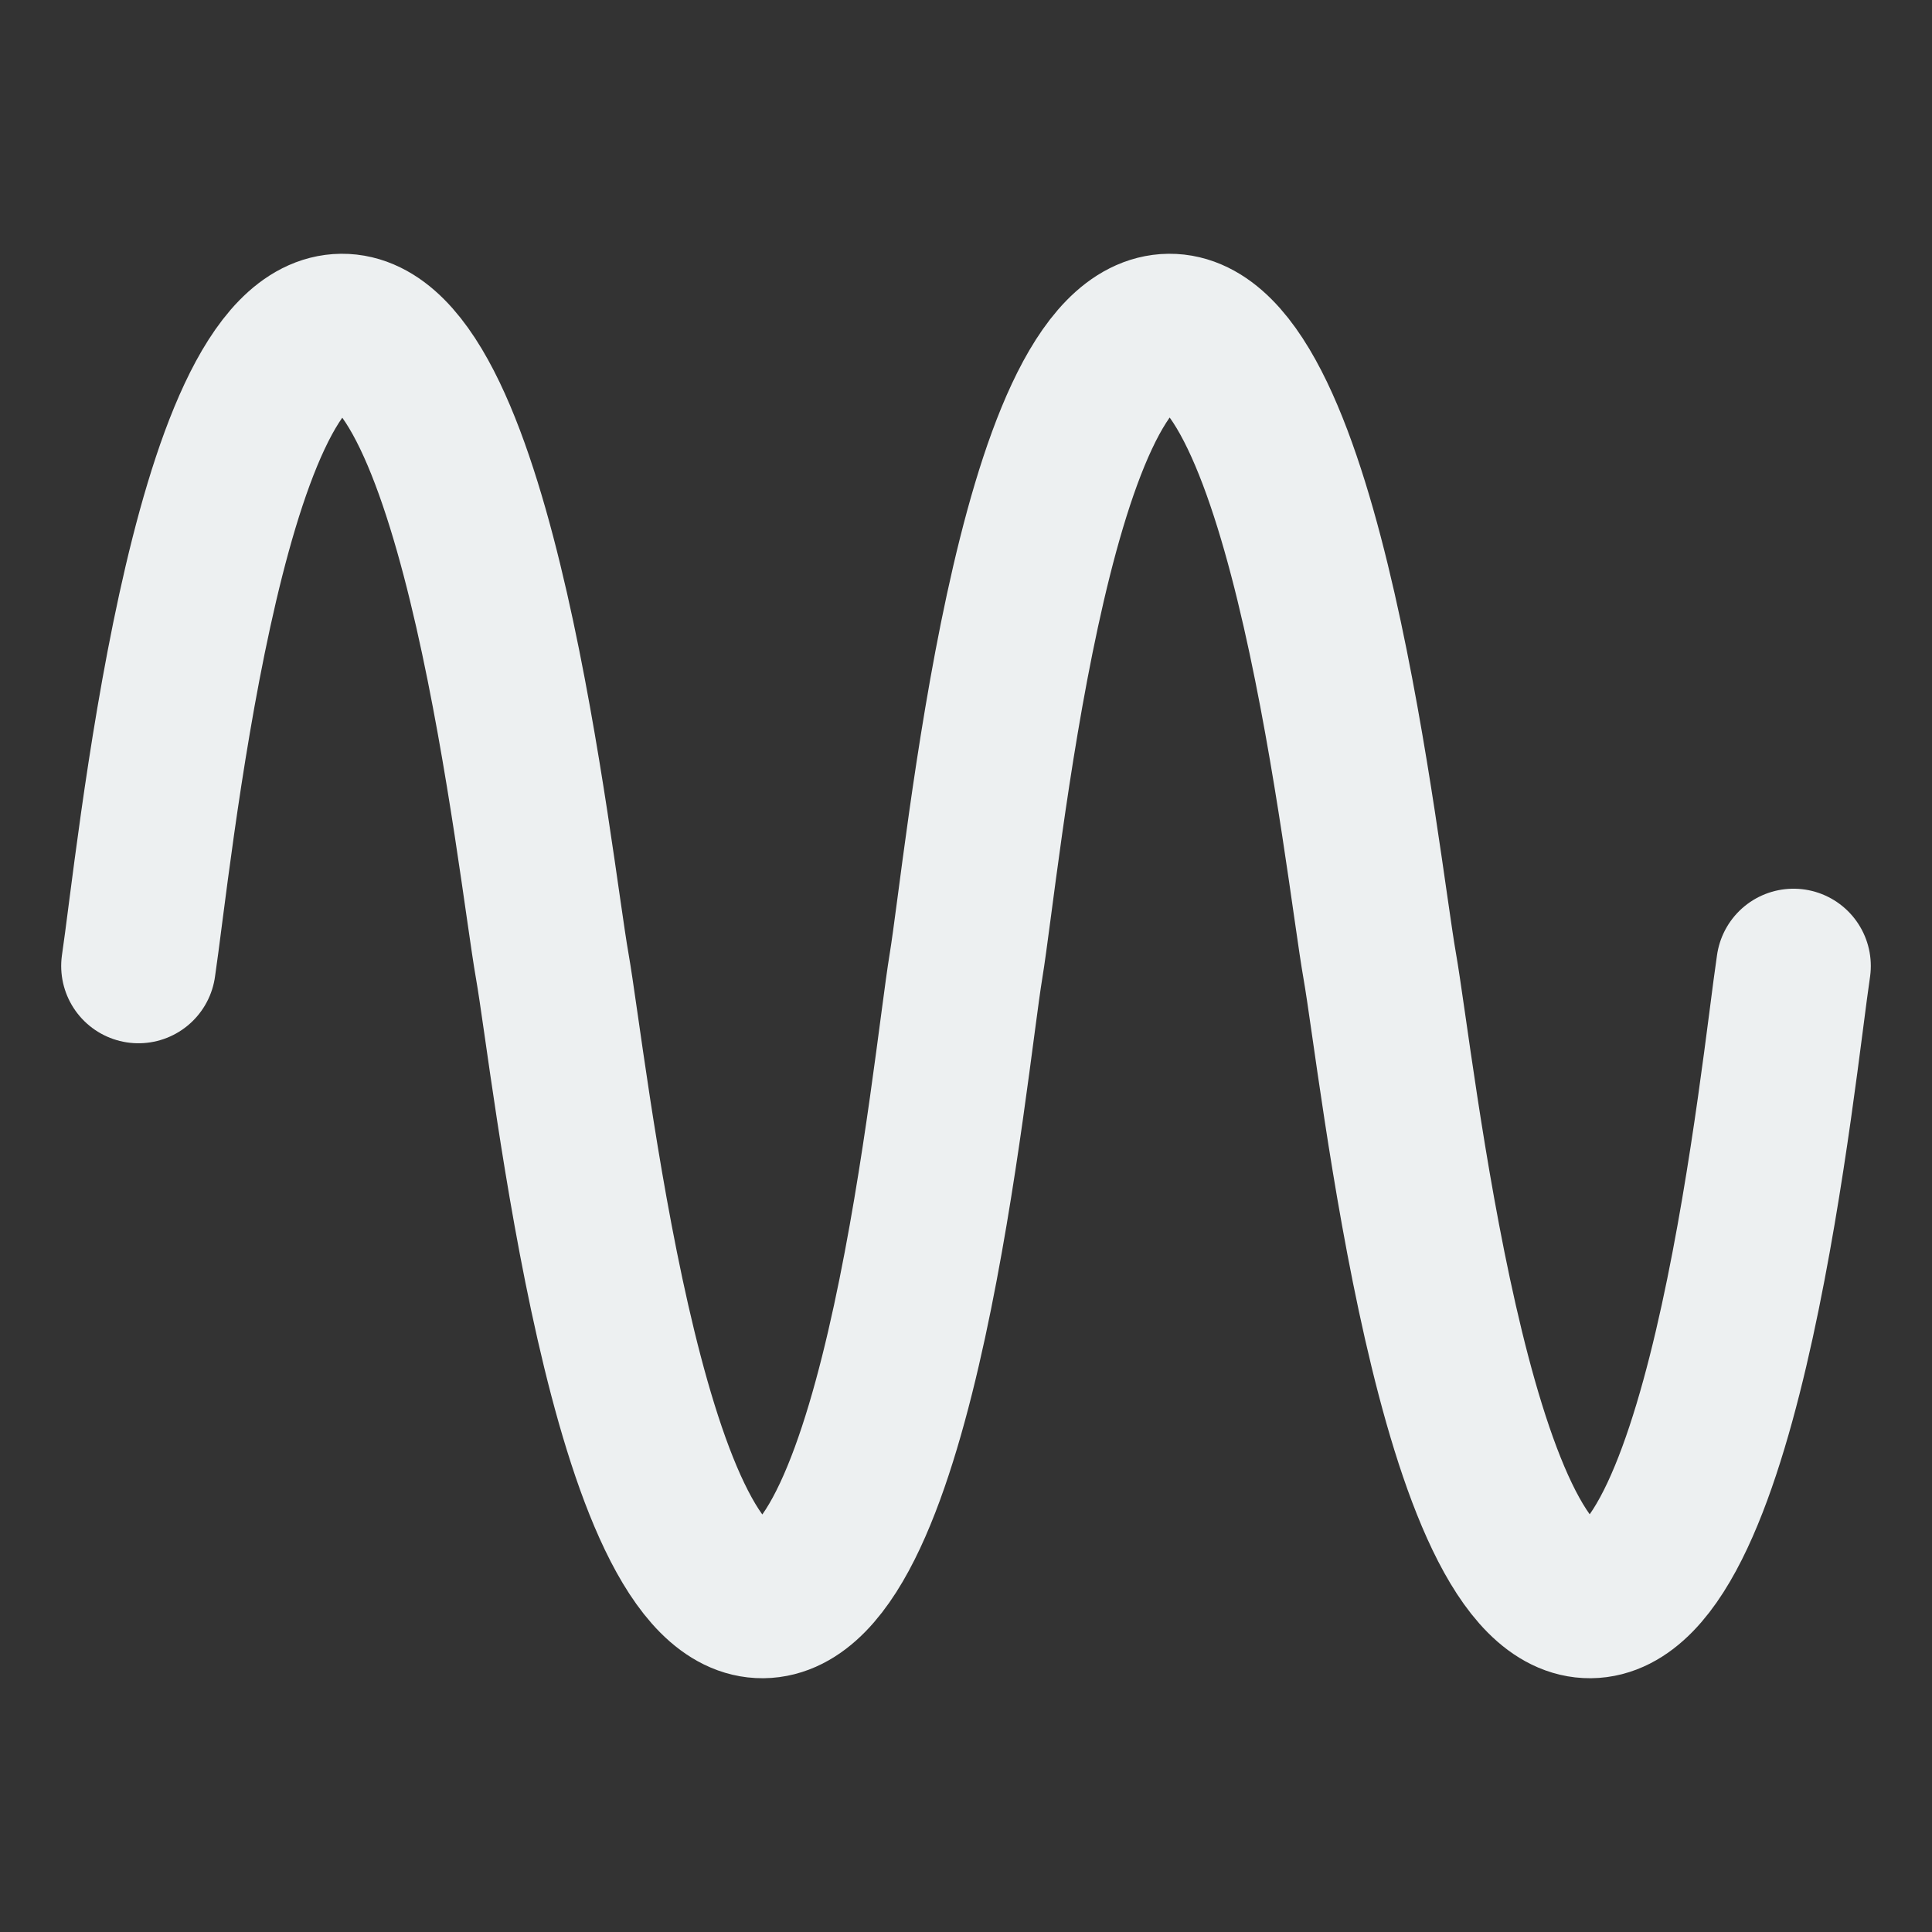 <!-- This Source Code Form is subject to the terms of the Mozilla Public
   - License, v. 2.0. If a copy of the MPL was not distributed with this
   - file, You can obtain one at http://mozilla.org/MPL/2.0/. -->
<svg xmlns="http://www.w3.org/2000/svg" width="16px" height="16px" viewBox="-6.167 -16.135 100 100">
  <rect x="-6.167" y="-16.135" width="100" height="100" fill="#333333" stroke="none"/>
  <path fill="none" stroke="#edf0f1" stroke-width="8" stroke-linecap="round" stroke-miterlimit="10" d="M86.666,33.864  c-0.797,5.297-3.467,32.799-10.518,32.866c-7.086,0.066-9.973-27.596-10.9-32.866C64.322,28.597,61.436,0.933,54.35,1  c-7.105,0.068-9.644,27.561-10.517,32.864c-0.874,5.305-3.412,32.799-10.517,32.866c-7.087,0.066-9.974-27.596-10.899-32.866  C21.49,28.597,18.604,0.933,11.517,1C4.466,1.067,1.796,28.569,1,33.864"/>
</svg>
